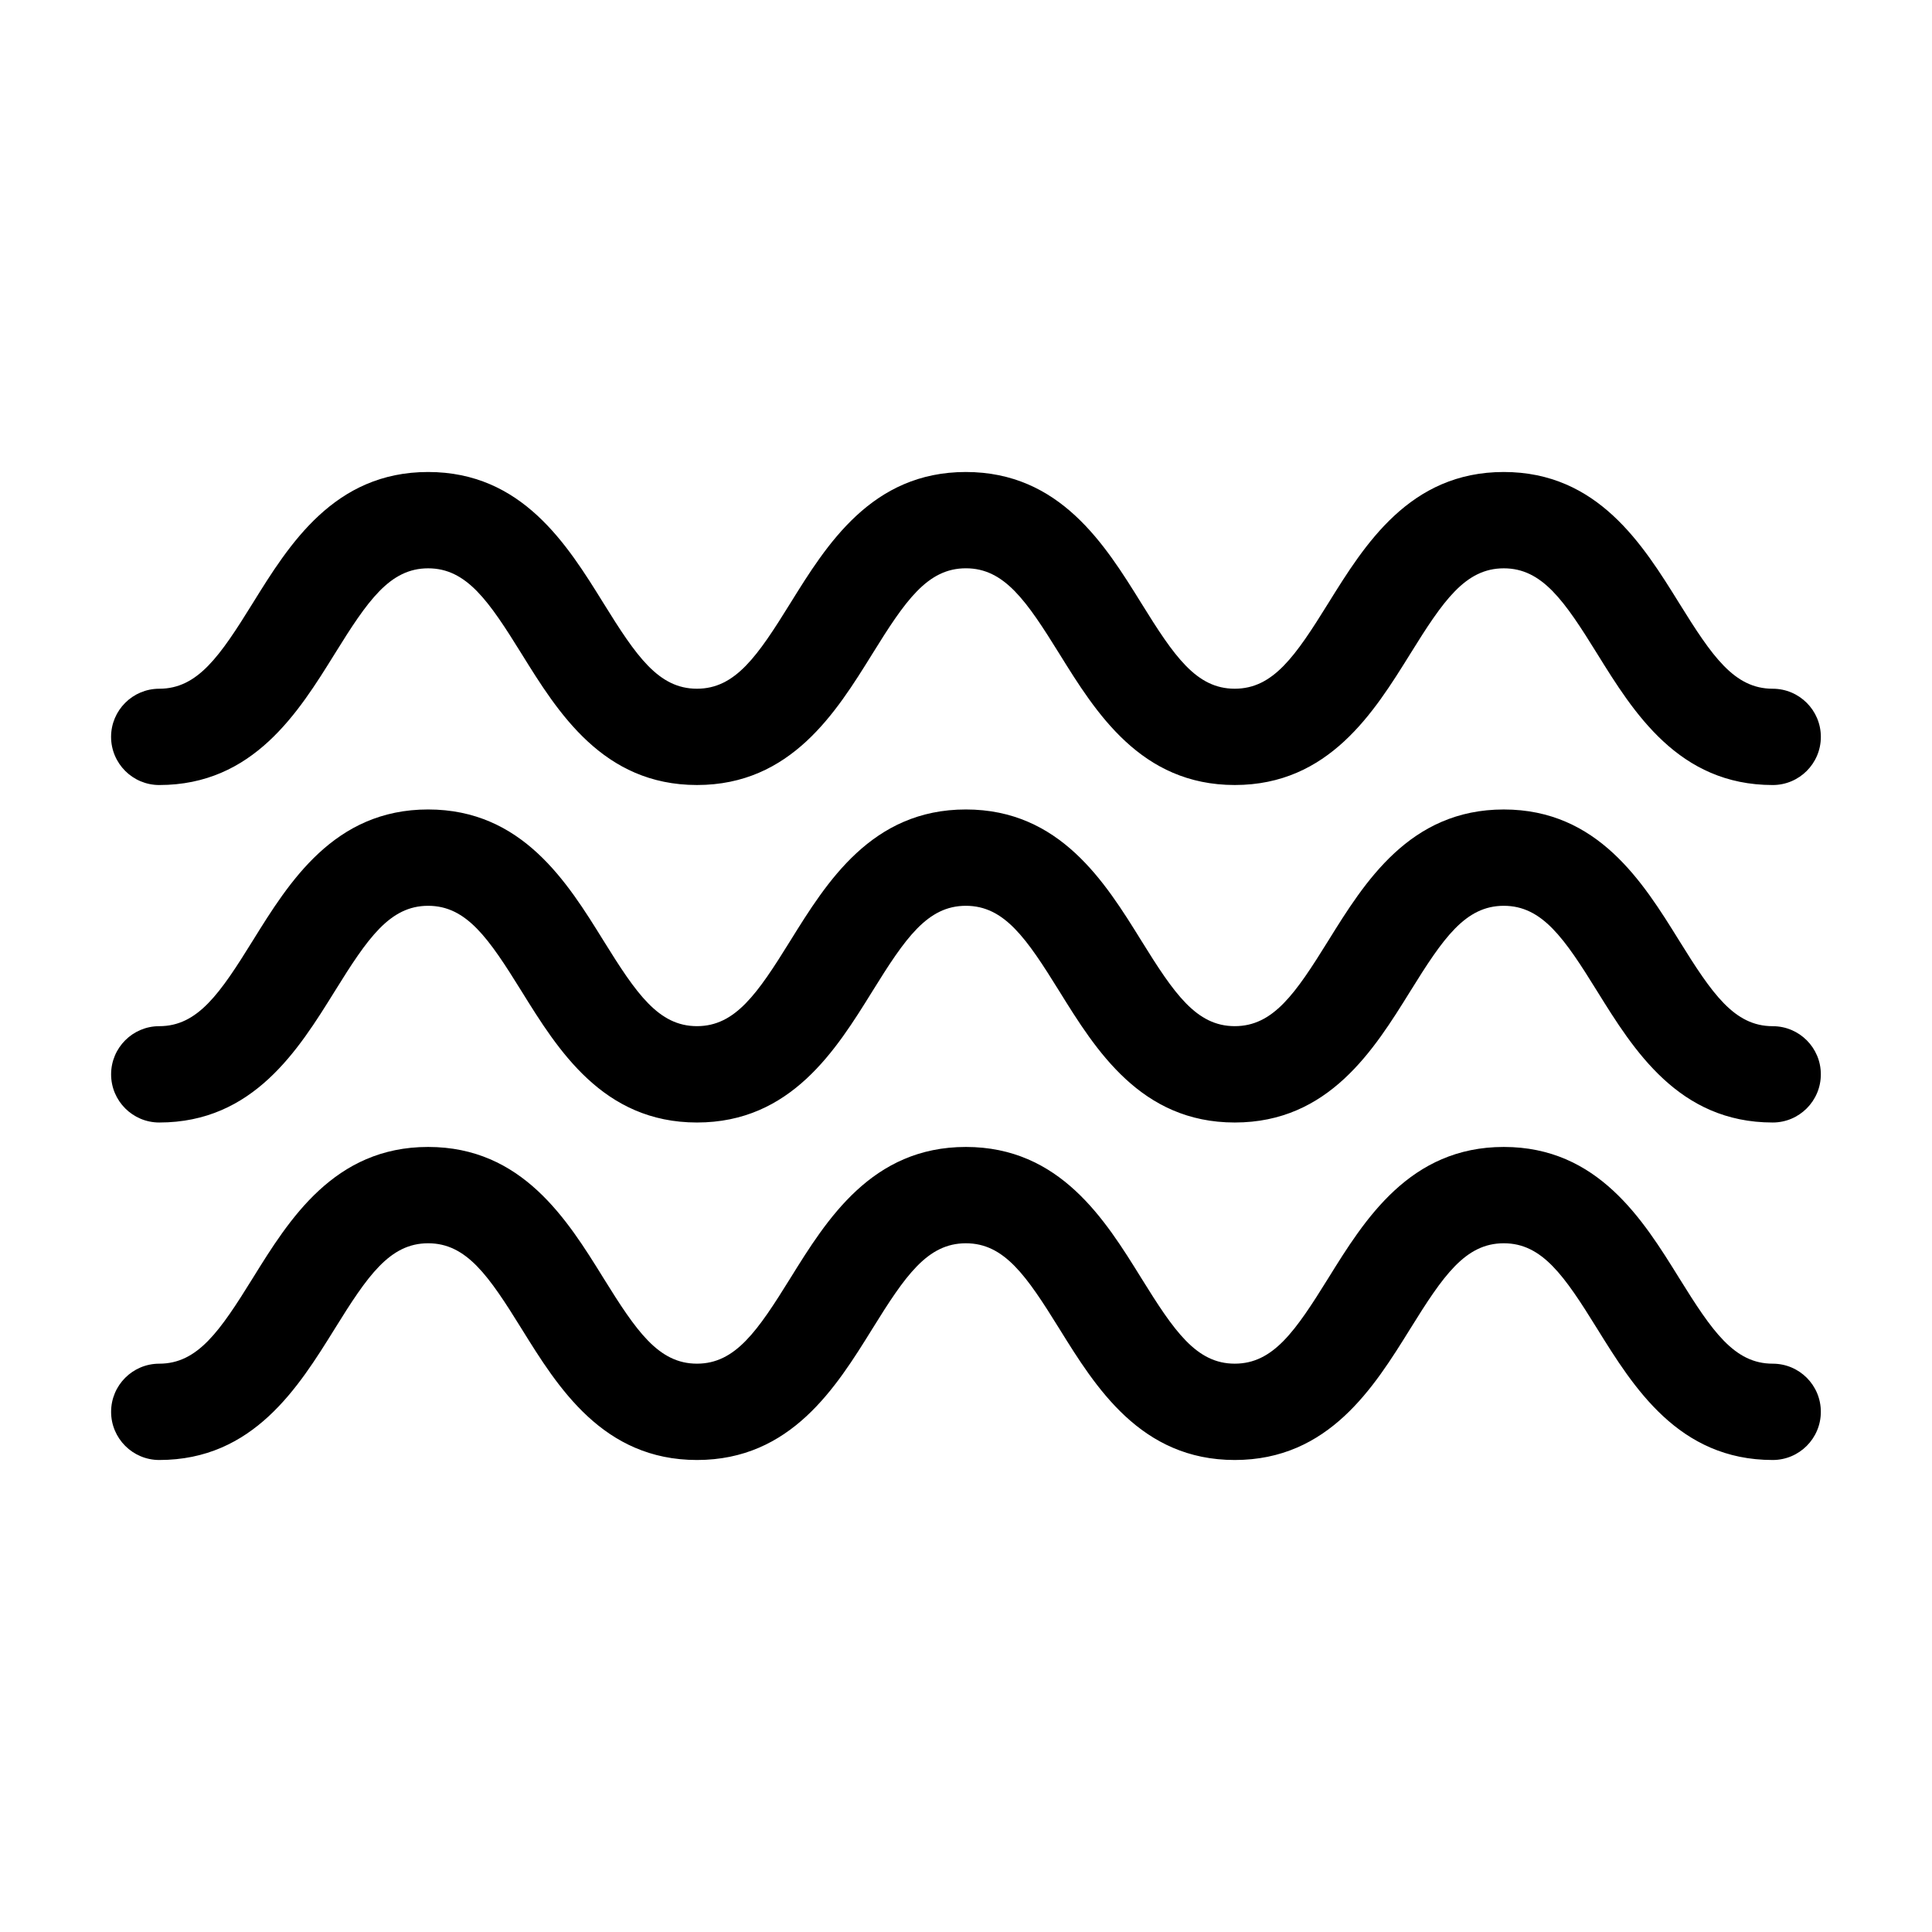<?xml version="1.0" encoding="UTF-8"?>
<!-- The Best Svg Icon site in the world: iconSvg.co, Visit us! https://iconsvg.co -->
<svg fill="#000000" width="800px" height="800px" version="1.1" viewBox="144 144 512 512" xmlns="http://www.w3.org/2000/svg">
 <g>
  <path d="m186.21 352.04c24.922 0 36.879-19.27 46.496-34.762 8.715-14.051 14.582-22.668 24.758-22.668 10.188 0 16.055 8.621 24.777 22.68 9.602 15.48 21.555 34.746 46.473 34.746 24.91 0 36.855-19.266 46.461-34.742 8.723-14.066 14.59-22.691 24.797-22.691 10.207 0 16.062 8.625 24.793 22.691 9.602 15.473 21.559 34.742 46.465 34.742 24.918 0 36.875-19.266 46.496-34.746 8.727-14.062 14.59-22.68 24.801-22.68 10.188 0 16.055 8.613 24.766 22.672 9.609 15.488 21.562 34.758 46.496 34.758 7.043 0 12.758-5.715 12.758-12.758 0-7.047-5.715-12.762-12.758-12.762-10.207 0-16.066-8.625-24.797-22.695-9.613-15.48-21.566-34.742-46.477-34.742-24.922 0-36.867 19.262-46.488 34.746-8.73 14.062-14.602 22.688-24.816 22.688-10.184 0-16.047-8.621-24.758-22.68-9.613-15.488-21.559-34.754-46.496-34.754s-36.879 19.266-46.496 34.754c-8.715 14.062-14.586 22.68-24.762 22.68-10.191 0-16.062-8.625-24.781-22.688-9.598-15.48-21.547-34.746-46.465-34.746-24.902 0-36.848 19.254-46.457 34.742-8.723 14.07-14.59 22.695-24.797 22.695-7.047 0-12.762 5.715-12.762 12.762 0.012 7.051 5.727 12.758 12.773 12.758z"/>
  <path d="m613.79 415.95c-10.203 0-16.062-8.621-24.797-22.688-9.602-15.477-21.559-34.742-46.473-34.742-24.922 0-36.875 19.262-46.492 34.742-8.727 14.062-14.594 22.68-24.809 22.68-10.184 0-16.051-8.621-24.766-22.672-9.602-15.48-21.559-34.754-46.492-34.754-24.934 0-36.879 19.27-46.496 34.754-8.715 14.051-14.586 22.672-24.762 22.672-10.191 0-16.062-8.621-24.781-22.672-9.598-15.488-21.547-34.754-46.465-34.754-24.902 0-36.848 19.262-46.457 34.742-8.723 14.066-14.59 22.688-24.797 22.688-7.047 0-12.762 5.719-12.762 12.766 0 7.043 5.715 12.762 12.762 12.762 24.922 0 36.879-19.285 46.496-34.762 8.715-14.051 14.582-22.668 24.758-22.668 10.188 0 16.055 8.613 24.777 22.676 9.602 15.48 21.555 34.754 46.473 34.754 24.91 0 36.855-19.266 46.461-34.742 8.723-14.07 14.59-22.688 24.797-22.688 10.207 0 16.062 8.613 24.793 22.688 9.602 15.477 21.559 34.742 46.465 34.742 24.918 0 36.875-19.27 46.496-34.754 8.727-14.062 14.59-22.676 24.801-22.676 10.188 0 16.055 8.613 24.766 22.676 9.609 15.469 21.562 34.754 46.496 34.754 7.043 0 12.758-5.719 12.758-12.762 0.008-7.043-5.703-12.762-12.75-12.762z"/>
  <path d="m613.79 505.39c-10.203 0-16.062-8.629-24.797-22.695-9.602-15.488-21.559-34.742-46.473-34.742-24.922 0-36.875 19.25-46.492 34.746-8.727 14.055-14.594 22.688-24.809 22.688-10.184 0-16.051-8.629-24.766-22.68-9.602-15.488-21.559-34.754-46.492-34.754-24.934 0-36.879 19.266-46.496 34.754-8.715 14.051-14.586 22.68-24.762 22.68-10.191 0-16.062-8.629-24.781-22.68-9.598-15.492-21.547-34.754-46.465-34.754-24.902 0-36.848 19.25-46.457 34.742-8.723 14.066-14.59 22.695-24.797 22.695-7.047 0-12.762 5.707-12.762 12.762 0 7.043 5.715 12.762 12.762 12.762 24.922 0 36.879-19.281 46.496-34.758 8.715-14.055 14.582-22.676 24.758-22.676 10.188 0 16.055 8.621 24.777 22.676 9.602 15.488 21.555 34.758 46.473 34.758 24.91 0 36.855-19.27 46.461-34.746 8.723-14.066 14.59-22.688 24.797-22.688 10.207 0 16.062 8.621 24.793 22.688 9.602 15.477 21.559 34.746 46.465 34.746 24.918 0 36.875-19.27 46.496-34.758 8.727-14.055 14.59-22.676 24.801-22.676 10.188 0 16.055 8.621 24.766 22.676 9.609 15.477 21.562 34.758 46.496 34.758 7.043 0 12.758-5.719 12.758-12.762 0.012-7.055-5.703-12.762-12.75-12.762z"/>
 </g>
</svg>